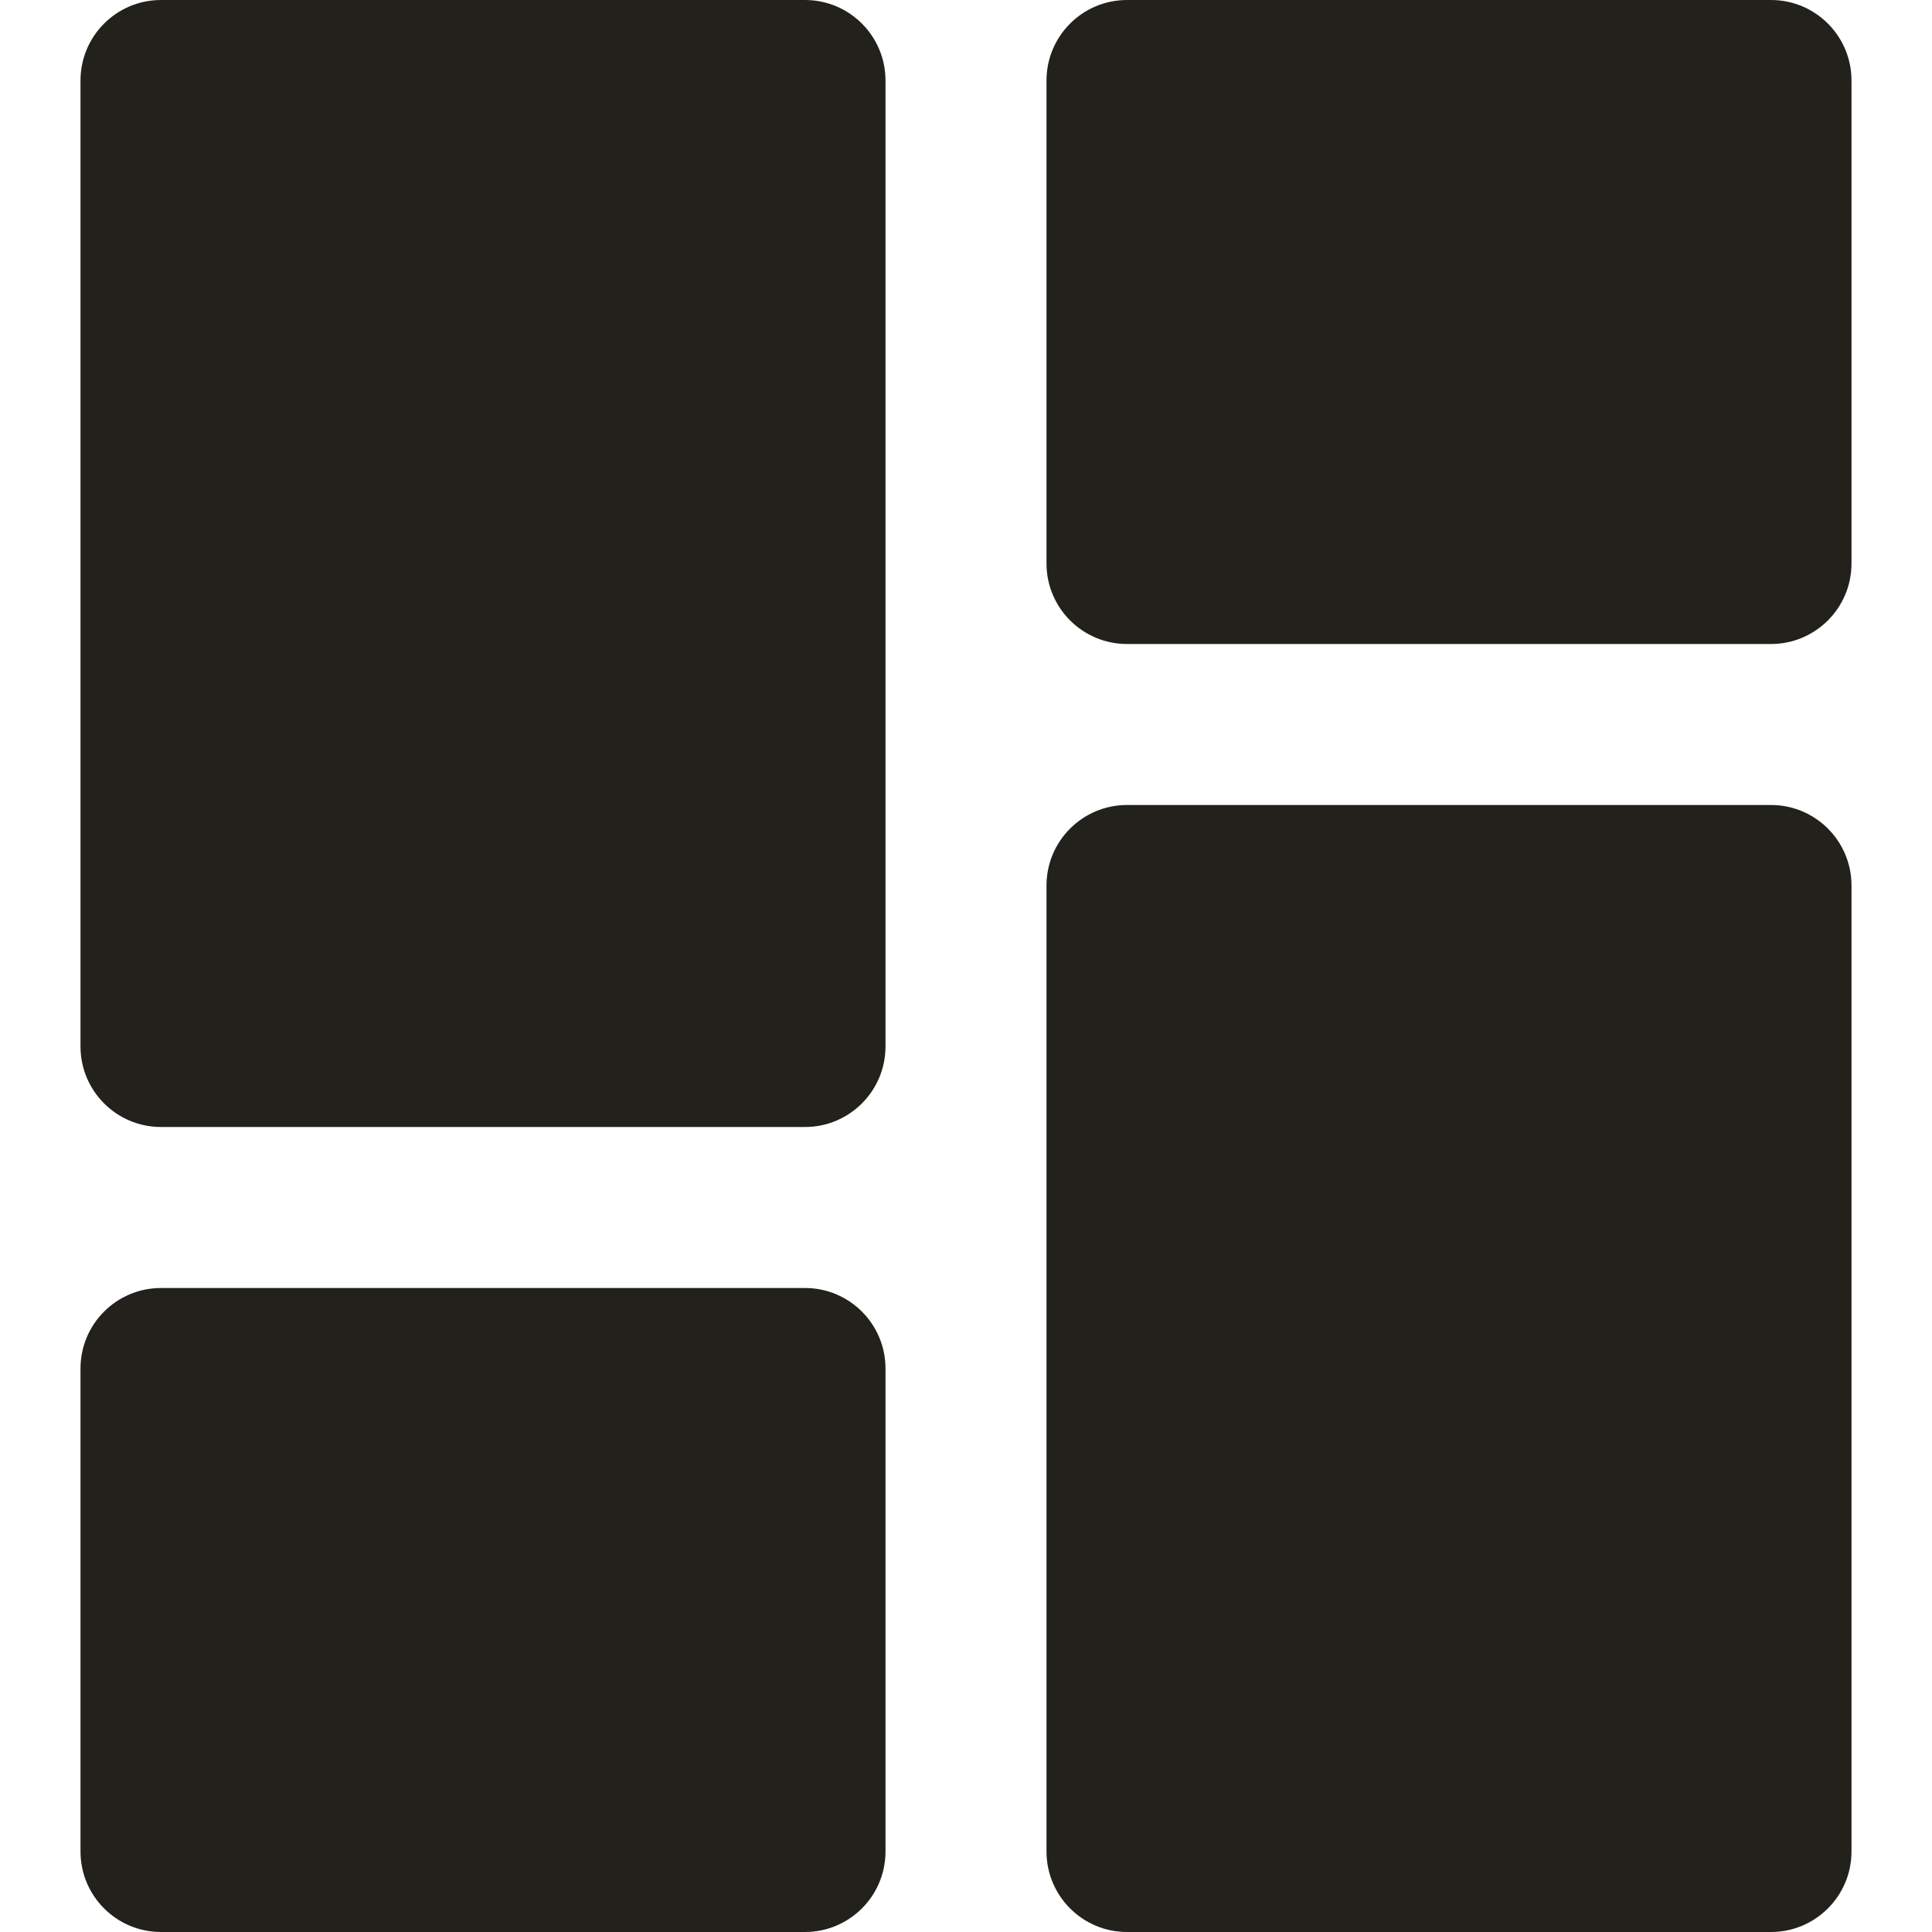 <svg width="24" height="24" viewBox="0 0 24 24" fill="none" xmlns="http://www.w3.org/2000/svg">
<path d="M10 14H2C1.448 14 1 13.552 1 13V1C1 0.448 1.448 0 2 0H10C10.552 0 11 0.448 11 1V13C11 13.552 10.552 14 10 14Z" fill="#23211B"/>
<path d="M10 24H2C1.448 24 1 23.552 1 23V17C1 16.448 1.448 16 2 16H10C10.552 16 11 16.448 11 17V23C11 23.552 10.552 24 10 24Z" fill="#23211B"/>
<path d="M22 8H14C13.448 8 13 7.552 13 7V1C13 0.448 13.448 0 14 0H22C22.552 0 23 0.448 23 1V7C23 7.552 22.552 8 22 8Z" fill="#23211B"/>
<path d="M22 24H14C13.448 24 13 23.552 13 23V11C13 10.448 13.448 10 14 10H22C22.552 10 23 10.448 23 11V23C23 23.552 22.552 24 22 24Z" fill="#23211B"/>
</svg>
